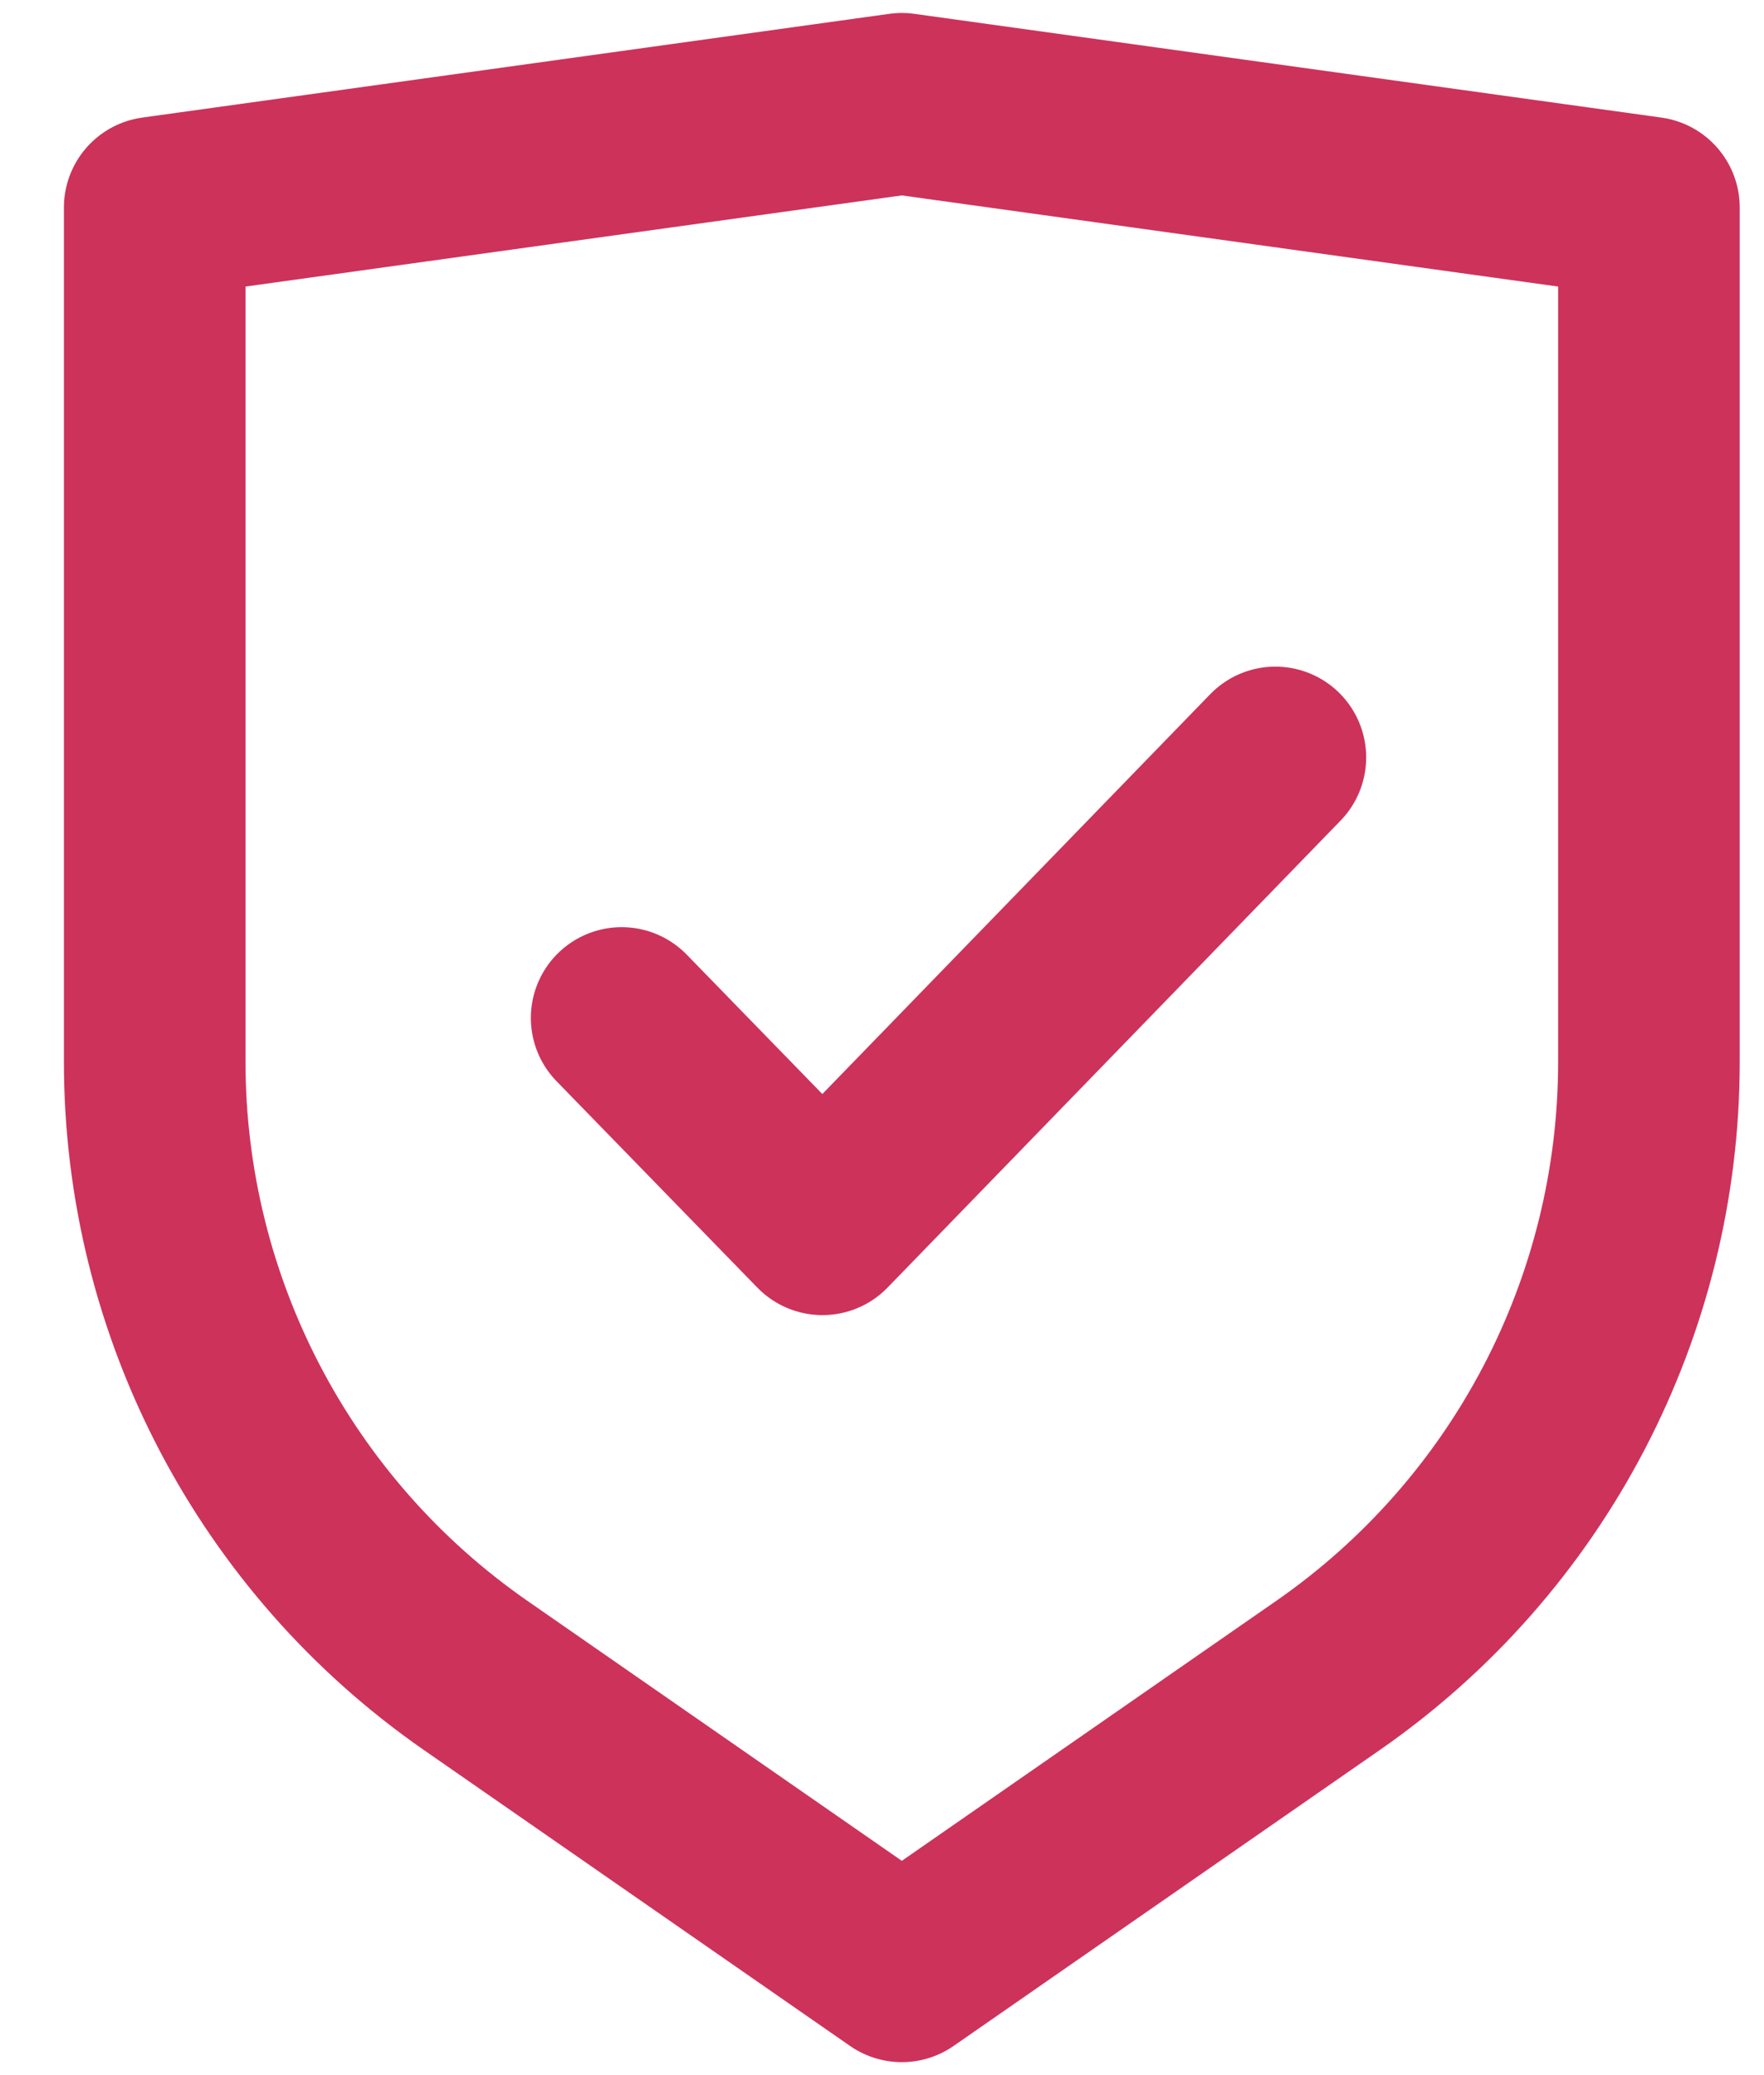 <?xml version="1.0" encoding="UTF-8"?>
<svg xmlns="http://www.w3.org/2000/svg" width="17" height="20" viewBox="0 0 17 20" fill="none">
  <path d="M1.491 2L8.691 1L15.891 2V10.234C15.891 12.593 14.736 14.803 12.798 16.148L8.691 19L4.584 16.148C2.647 14.803 1.491 12.593 1.491 10.234V2Z" stroke="#cd325a" stroke-width="1.75" stroke-linecap="round" stroke-linejoin="round"></path>
  <path d="M12.291 7.3L7.926 11.8L5.991 9.811" stroke="#cd325a" stroke-width="1.75" stroke-miterlimit="10" stroke-linecap="round" stroke-linejoin="round"></path>
</svg>
